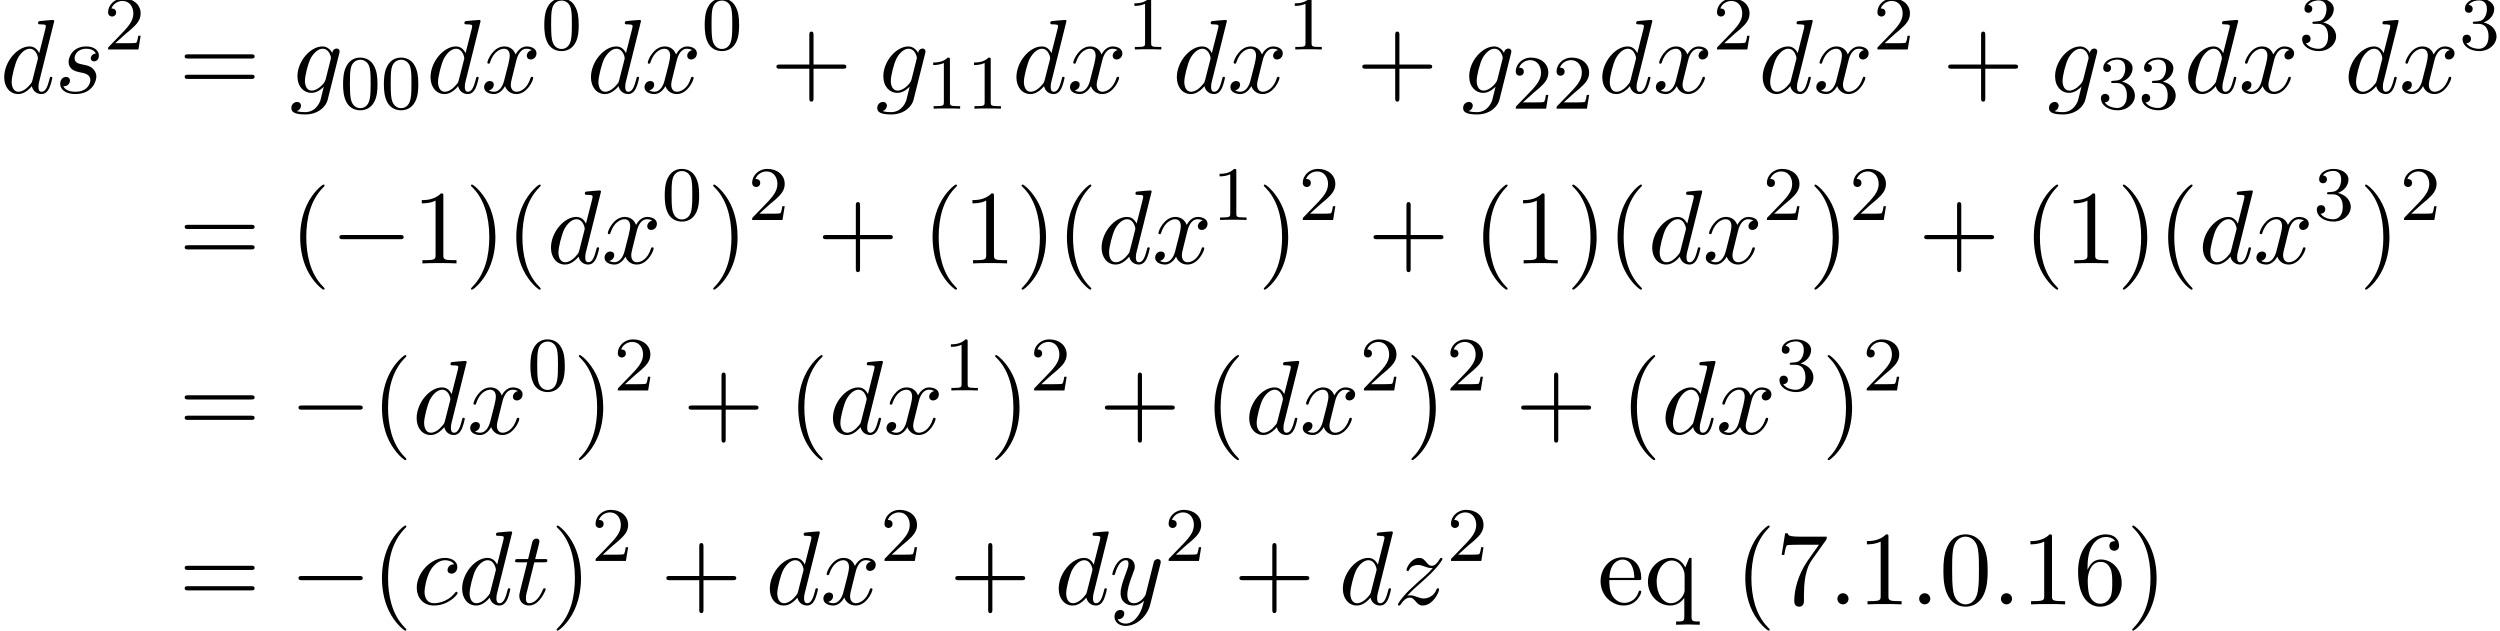 <?xml version='1.0' encoding='UTF-8'?>
<!-- This file was generated by dvisvgm 2.13.3 -->
<svg version='1.1' xmlns='http://www.w3.org/2000/svg' xmlns:xlink='http://www.w3.org/1999/xlink' width='259.412pt' height='65.439pt' viewBox='103.171 83.61 259.412 65.439'>
<defs>
<path id='g0-0' d='M7.189-2.509C7.375-2.509 7.571-2.509 7.571-2.727S7.375-2.945 7.189-2.945H1.287C1.102-2.945 .905-2.945 .905-2.727S1.102-2.509 1.287-2.509H7.189Z'/>
<path id='g3-40' d='M3.611 2.618C3.611 2.585 3.611 2.564 3.425 2.378C2.062 1.004 1.713-1.058 1.713-2.727C1.713-4.625 2.127-6.524 3.469-7.887C3.611-8.018 3.611-8.04 3.611-8.073C3.611-8.149 3.567-8.182 3.502-8.182C3.393-8.182 2.411-7.44 1.767-6.055C1.211-4.855 1.08-3.644 1.08-2.727C1.08-1.876 1.2-.556 1.8 .676C2.455 2.018 3.393 2.727 3.502 2.727C3.567 2.727 3.611 2.695 3.611 2.618Z'/>
<path id='g3-41' d='M3.153-2.727C3.153-3.578 3.033-4.898 2.433-6.131C1.778-7.473 .84-8.182 .731-8.182C.665-8.182 .622-8.138 .622-8.073C.622-8.04 .622-8.018 .829-7.822C1.898-6.742 2.52-5.007 2.52-2.727C2.52-.862 2.116 1.058 .764 2.433C.622 2.564 .622 2.585 .622 2.618C.622 2.684 .665 2.727 .731 2.727C.84 2.727 1.822 1.985 2.465 .6C3.022-.6 3.153-1.811 3.153-2.727Z'/>
<path id='g3-43' d='M4.462-2.509H7.505C7.658-2.509 7.865-2.509 7.865-2.727S7.658-2.945 7.505-2.945H4.462V-6C4.462-6.153 4.462-6.36 4.244-6.36S4.025-6.153 4.025-6V-2.945H.971C.818-2.945 .611-2.945 .611-2.727S.818-2.509 .971-2.509H4.025V.545C4.025 .698 4.025 .905 4.244 .905S4.462 .698 4.462 .545V-2.509Z'/>
<path id='g3-46' d='M2.095-.578C2.095-.895 1.833-1.156 1.516-1.156S.938-.895 .938-.578S1.2 0 1.516 0S2.095-.262 2.095-.578Z'/>
<path id='g3-48' d='M5.018-3.491C5.018-4.364 4.964-5.236 4.582-6.044C4.08-7.091 3.185-7.265 2.727-7.265C2.073-7.265 1.276-6.982 .829-5.967C.48-5.215 .425-4.364 .425-3.491C.425-2.673 .469-1.691 .916-.862C1.385 .022 2.182 .24 2.716 .24C3.305 .24 4.135 .011 4.615-1.025C4.964-1.778 5.018-2.629 5.018-3.491ZM2.716 0C2.291 0 1.647-.273 1.451-1.32C1.331-1.975 1.331-2.978 1.331-3.622C1.331-4.32 1.331-5.04 1.418-5.629C1.625-6.927 2.444-7.025 2.716-7.025C3.076-7.025 3.796-6.829 4.004-5.749C4.113-5.138 4.113-4.309 4.113-3.622C4.113-2.804 4.113-2.062 3.993-1.364C3.829-.327 3.207 0 2.716 0Z'/>
<path id='g3-49' d='M3.207-6.982C3.207-7.244 3.207-7.265 2.956-7.265C2.28-6.567 1.32-6.567 .971-6.567V-6.229C1.189-6.229 1.833-6.229 2.4-6.513V-.862C2.4-.469 2.367-.338 1.385-.338H1.036V0C1.418-.033 2.367-.033 2.804-.033S4.189-.033 4.571 0V-.338H4.222C3.24-.338 3.207-.458 3.207-.862V-6.982Z'/>
<path id='g3-54' d='M1.44-3.578V-3.84C1.44-6.6 2.793-6.993 3.349-6.993C3.611-6.993 4.069-6.927 4.309-6.556C4.145-6.556 3.709-6.556 3.709-6.065C3.709-5.727 3.971-5.564 4.211-5.564C4.385-5.564 4.713-5.662 4.713-6.087C4.713-6.742 4.233-7.265 3.327-7.265C1.931-7.265 .458-5.858 .458-3.447C.458-.535 1.724 .24 2.738 .24C3.949 .24 4.985-.785 4.985-2.225C4.985-3.611 4.015-4.658 2.804-4.658C2.062-4.658 1.658-4.102 1.44-3.578ZM2.738-.065C2.051-.065 1.724-.72 1.658-.884C1.462-1.396 1.462-2.269 1.462-2.465C1.462-3.316 1.811-4.407 2.793-4.407C2.967-4.407 3.469-4.407 3.807-3.731C4.004-3.327 4.004-2.771 4.004-2.236C4.004-1.713 4.004-1.167 3.818-.775C3.491-.12 2.989-.065 2.738-.065Z'/>
<path id='g3-55' d='M5.193-6.644C5.291-6.775 5.291-6.796 5.291-7.025H2.64C1.309-7.025 1.287-7.167 1.244-7.375H.971L.611-5.127H.884C.916-5.302 1.015-5.989 1.156-6.12C1.233-6.185 2.084-6.185 2.225-6.185H4.484C4.364-6.011 3.502-4.822 3.262-4.462C2.28-2.989 1.92-1.473 1.92-.36C1.92-.251 1.92 .24 2.422 .24S2.924-.251 2.924-.36V-.916C2.924-1.516 2.956-2.116 3.044-2.705C3.087-2.956 3.24-3.895 3.72-4.571L5.193-6.644Z'/>
<path id='g3-61' d='M7.495-3.567C7.658-3.567 7.865-3.567 7.865-3.785S7.658-4.004 7.505-4.004H.971C.818-4.004 .611-4.004 .611-3.785S.818-3.567 .982-3.567H7.495ZM7.505-1.451C7.658-1.451 7.865-1.451 7.865-1.669S7.658-1.887 7.495-1.887H.982C.818-1.887 .611-1.887 .611-1.669S.818-1.451 .971-1.451H7.505Z'/>
<path id='g3-101' d='M1.222-2.749C1.287-4.375 2.204-4.647 2.575-4.647C3.698-4.647 3.807-3.175 3.807-2.749H1.222ZM1.211-2.52H4.255C4.495-2.52 4.527-2.52 4.527-2.749C4.527-3.829 3.938-4.887 2.575-4.887C1.309-4.887 .305-3.764 .305-2.4C.305-.938 1.451 .12 2.705 .12C4.036 .12 4.527-1.091 4.527-1.298C4.527-1.407 4.44-1.429 4.385-1.429C4.287-1.429 4.265-1.364 4.244-1.276C3.862-.153 2.88-.153 2.771-.153C2.225-.153 1.789-.48 1.538-.884C1.211-1.407 1.211-2.127 1.211-2.52Z'/>
<path id='g3-113' d='M4.145-.665V1.287C4.145 1.778 4.025 1.778 3.295 1.778V2.116C3.665 2.105 4.233 2.084 4.516 2.084C4.811 2.084 5.367 2.105 5.749 2.116V1.778C5.018 1.778 4.898 1.778 4.898 1.287V-4.822H4.658L4.244-3.829C4.102-4.135 3.655-4.822 2.782-4.822C1.516-4.822 .371-3.764 .371-2.345C.371-.982 1.429 .12 2.695 .12C3.458 .12 3.905-.349 4.145-.665ZM4.178-3.022V-1.484C4.178-1.135 3.982-.829 3.742-.567C3.6-.415 3.251-.12 2.738-.12C1.942-.12 1.276-1.091 1.276-2.345C1.276-3.644 2.04-4.549 2.847-4.549C3.72-4.549 4.178-3.6 4.178-3.022Z'/>
<path id='g1-99' d='M4.32-4.145C4.145-4.145 3.993-4.145 3.84-3.993C3.665-3.829 3.644-3.644 3.644-3.567C3.644-3.305 3.84-3.185 4.047-3.185C4.364-3.185 4.658-3.447 4.658-3.884C4.658-4.418 4.145-4.822 3.371-4.822C1.898-4.822 .447-3.262 .447-1.724C.447-.742 1.08 .12 2.215 .12C3.775 .12 4.691-1.036 4.691-1.167C4.691-1.233 4.625-1.309 4.56-1.309C4.505-1.309 4.484-1.287 4.418-1.2C3.556-.12 2.367-.12 2.236-.12C1.549-.12 1.255-.655 1.255-1.309C1.255-1.756 1.473-2.815 1.844-3.491C2.182-4.113 2.782-4.582 3.382-4.582C3.753-4.582 4.167-4.44 4.32-4.145Z'/>
<path id='g1-100' d='M5.629-7.451C5.629-7.462 5.629-7.571 5.487-7.571C5.324-7.571 4.287-7.473 4.102-7.451C4.015-7.44 3.949-7.385 3.949-7.244C3.949-7.113 4.047-7.113 4.211-7.113C4.735-7.113 4.756-7.036 4.756-6.927L4.724-6.709L4.069-4.124C3.873-4.527 3.556-4.822 3.065-4.822C1.789-4.822 .436-3.218 .436-1.625C.436-.6 1.036 .12 1.887 .12C2.105 .12 2.651 .076 3.305-.698C3.393-.24 3.775 .12 4.298 .12C4.68 .12 4.931-.131 5.105-.48C5.291-.873 5.433-1.538 5.433-1.56C5.433-1.669 5.335-1.669 5.302-1.669C5.193-1.669 5.182-1.625 5.149-1.473C4.964-.764 4.767-.12 4.32-.12C4.025-.12 3.993-.404 3.993-.622C3.993-.884 4.015-.96 4.058-1.145L5.629-7.451ZM3.36-1.298C3.305-1.102 3.305-1.08 3.142-.895C2.662-.295 2.215-.12 1.909-.12C1.364-.12 1.211-.72 1.211-1.145C1.211-1.691 1.56-3.033 1.811-3.535C2.149-4.178 2.64-4.582 3.076-4.582C3.785-4.582 3.938-3.687 3.938-3.622S3.916-3.491 3.905-3.436L3.36-1.298Z'/>
<path id='g1-103' d='M5.138-4.113C5.149-4.178 5.171-4.233 5.171-4.309C5.171-4.495 5.04-4.604 4.855-4.604C4.745-4.604 4.451-4.527 4.407-4.135C4.211-4.538 3.829-4.822 3.393-4.822C2.149-4.822 .796-3.295 .796-1.724C.796-.644 1.462 0 2.247 0C2.891 0 3.404-.513 3.513-.633L3.524-.622C3.295 .349 3.164 .796 3.164 .818C3.12 .916 2.749 1.996 1.593 1.996C1.385 1.996 1.025 1.985 .72 1.887C1.047 1.789 1.167 1.505 1.167 1.32C1.167 1.145 1.047 .938 .753 .938C.513 .938 .164 1.135 .164 1.571C.164 2.018 .567 2.236 1.615 2.236C2.978 2.236 3.764 1.385 3.927 .731L5.138-4.113ZM3.72-1.396C3.655-1.113 3.404-.84 3.164-.633C2.935-.436 2.596-.24 2.28-.24C1.735-.24 1.571-.807 1.571-1.244C1.571-1.767 1.887-3.055 2.182-3.611C2.476-4.145 2.945-4.582 3.404-4.582C4.124-4.582 4.276-3.698 4.276-3.644S4.255-3.524 4.244-3.48L3.72-1.396Z'/>
<path id='g1-115' d='M4.265-4.08C3.96-4.069 3.742-3.829 3.742-3.589C3.742-3.436 3.84-3.273 4.08-3.273S4.582-3.458 4.582-3.884C4.582-4.375 4.113-4.822 3.284-4.822C1.844-4.822 1.44-3.709 1.44-3.229C1.44-2.378 2.247-2.215 2.564-2.149C3.131-2.04 3.698-1.92 3.698-1.32C3.698-1.036 3.447-.12 2.138-.12C1.985-.12 1.145-.12 .895-.698C1.309-.644 1.582-.971 1.582-1.276C1.582-1.527 1.407-1.658 1.178-1.658C.895-1.658 .567-1.429 .567-.938C.567-.316 1.189 .12 2.127 .12C3.895 .12 4.32-1.2 4.32-1.691C4.32-2.084 4.113-2.356 3.982-2.487C3.687-2.793 3.371-2.847 2.891-2.945C2.498-3.033 2.062-3.109 2.062-3.6C2.062-3.916 2.324-4.582 3.284-4.582C3.556-4.582 4.102-4.505 4.265-4.08Z'/>
<path id='g1-116' d='M2.247-4.364H3.273C3.491-4.364 3.6-4.364 3.6-4.582C3.6-4.702 3.491-4.702 3.295-4.702H2.335C2.727-6.251 2.782-6.469 2.782-6.535C2.782-6.72 2.651-6.829 2.465-6.829C2.433-6.829 2.127-6.818 2.029-6.436L1.604-4.702H.578C.36-4.702 .251-4.702 .251-4.495C.251-4.364 .338-4.364 .556-4.364H1.516C.731-1.265 .687-1.08 .687-.884C.687-.295 1.102 .12 1.691 .12C2.804 .12 3.425-1.473 3.425-1.56C3.425-1.669 3.338-1.669 3.295-1.669C3.196-1.669 3.185-1.636 3.131-1.516C2.662-.382 2.084-.12 1.713-.12C1.484-.12 1.375-.262 1.375-.622C1.375-.884 1.396-.96 1.44-1.145L2.247-4.364Z'/>
<path id='g1-120' d='M3.644-3.295C3.709-3.578 3.96-4.582 4.724-4.582C4.778-4.582 5.04-4.582 5.269-4.44C4.964-4.385 4.745-4.113 4.745-3.851C4.745-3.676 4.865-3.469 5.16-3.469C5.4-3.469 5.749-3.665 5.749-4.102C5.749-4.669 5.105-4.822 4.735-4.822C4.102-4.822 3.72-4.244 3.589-3.993C3.316-4.713 2.727-4.822 2.411-4.822C1.276-4.822 .655-3.415 .655-3.142C.655-3.033 .764-3.033 .785-3.033C.873-3.033 .905-3.055 .927-3.153C1.298-4.309 2.018-4.582 2.389-4.582C2.596-4.582 2.978-4.484 2.978-3.851C2.978-3.513 2.793-2.782 2.389-1.255C2.215-.578 1.833-.12 1.353-.12C1.287-.12 1.036-.12 .807-.262C1.08-.316 1.32-.545 1.32-.851C1.32-1.145 1.08-1.233 .916-1.233C.589-1.233 .316-.949 .316-.6C.316-.098 .862 .12 1.342 .12C2.062 .12 2.455-.644 2.487-.709C2.618-.305 3.011 .12 3.665 .12C4.789 .12 5.411-1.287 5.411-1.56C5.411-1.669 5.313-1.669 5.28-1.669C5.182-1.669 5.16-1.625 5.138-1.549C4.778-.382 4.036-.12 3.687-.12C3.262-.12 3.087-.469 3.087-.84C3.087-1.08 3.153-1.32 3.273-1.8L3.644-3.295Z'/>
<path id='g1-121' d='M5.302-4.156C5.345-4.309 5.345-4.331 5.345-4.407C5.345-4.604 5.193-4.702 5.029-4.702C4.92-4.702 4.745-4.636 4.647-4.473C4.625-4.418 4.538-4.08 4.495-3.884C4.418-3.6 4.342-3.305 4.276-3.011L3.785-1.047C3.742-.884 3.273-.12 2.553-.12C1.996-.12 1.876-.6 1.876-1.004C1.876-1.505 2.062-2.182 2.433-3.142C2.607-3.589 2.651-3.709 2.651-3.927C2.651-4.418 2.302-4.822 1.756-4.822C.72-4.822 .316-3.24 .316-3.142C.316-3.033 .425-3.033 .447-3.033C.556-3.033 .567-3.055 .622-3.229C.916-4.255 1.353-4.582 1.724-4.582C1.811-4.582 1.996-4.582 1.996-4.233C1.996-3.96 1.887-3.676 1.811-3.469C1.375-2.313 1.178-1.691 1.178-1.178C1.178-.207 1.865 .12 2.509 .12C2.935 .12 3.305-.065 3.611-.371C3.469 .196 3.338 .731 2.902 1.309C2.618 1.68 2.204 1.996 1.702 1.996C1.549 1.996 1.058 1.964 .873 1.538C1.047 1.538 1.189 1.538 1.342 1.407C1.451 1.309 1.56 1.167 1.56 .96C1.56 .622 1.265 .578 1.156 .578C.905 .578 .545 .753 .545 1.287C.545 1.833 1.025 2.236 1.702 2.236C2.825 2.236 3.949 1.244 4.255 .011L5.302-4.156Z'/>
<path id='g1-122' d='M1.451-.905C2.04-1.538 2.356-1.811 2.749-2.149C2.749-2.16 3.425-2.738 3.818-3.131C4.855-4.145 5.095-4.669 5.095-4.713C5.095-4.822 4.996-4.822 4.975-4.822C4.898-4.822 4.865-4.8 4.811-4.702C4.484-4.178 4.255-4.004 3.993-4.004S3.6-4.167 3.436-4.353C3.229-4.604 3.044-4.822 2.684-4.822C1.865-4.822 1.364-3.807 1.364-3.578C1.364-3.524 1.396-3.458 1.495-3.458S1.615-3.513 1.636-3.578C1.844-4.08 2.476-4.091 2.564-4.091C2.793-4.091 3-4.015 3.251-3.927C3.687-3.764 3.807-3.764 4.091-3.764C3.698-3.295 2.782-2.509 2.575-2.335L1.593-1.418C.851-.687 .469-.065 .469 .011C.469 .12 .578 .12 .6 .12C.687 .12 .709 .098 .775-.022C1.025-.404 1.353-.698 1.702-.698C1.953-.698 2.062-.6 2.335-.284C2.52-.055 2.716 .12 3.033 .12C4.113 .12 4.745-1.265 4.745-1.56C4.745-1.615 4.702-1.669 4.615-1.669C4.516-1.669 4.495-1.604 4.462-1.527C4.211-.818 3.513-.611 3.153-.611C2.935-.611 2.738-.676 2.509-.753C2.138-.895 1.975-.938 1.745-.938C1.724-.938 1.549-.938 1.451-.905Z'/>
<path id='g2-48' d='M3.897-2.542C3.897-3.395 3.81-3.913 3.547-4.423C3.196-5.125 2.55-5.3 2.112-5.3C1.108-5.3 .741-4.551 .63-4.328C.343-3.746 .327-2.957 .327-2.542C.327-2.016 .351-1.211 .733-.574C1.1 .016 1.69 .167 2.112 .167C2.495 .167 3.18 .048 3.579-.741C3.873-1.315 3.897-2.024 3.897-2.542ZM2.112-.056C1.841-.056 1.291-.183 1.124-1.02C1.036-1.474 1.036-2.224 1.036-2.638C1.036-3.188 1.036-3.746 1.124-4.184C1.291-4.997 1.913-5.077 2.112-5.077C2.383-5.077 2.933-4.941 3.092-4.216C3.188-3.778 3.188-3.18 3.188-2.638C3.188-2.168 3.188-1.451 3.092-1.004C2.925-.167 2.375-.056 2.112-.056Z'/>
<path id='g2-49' d='M2.503-5.077C2.503-5.292 2.487-5.3 2.271-5.3C1.945-4.981 1.522-4.79 .765-4.79V-4.527C.98-4.527 1.411-4.527 1.873-4.742V-.654C1.873-.359 1.849-.263 1.092-.263H.813V0C1.14-.024 1.825-.024 2.184-.024S3.236-.024 3.563 0V-.263H3.284C2.527-.263 2.503-.359 2.503-.654V-5.077Z'/>
<path id='g2-50' d='M2.248-1.626C2.375-1.745 2.71-2.008 2.837-2.12C3.332-2.574 3.802-3.013 3.802-3.738C3.802-4.686 3.005-5.3 2.008-5.3C1.052-5.3 .422-4.575 .422-3.866C.422-3.475 .733-3.419 .845-3.419C1.012-3.419 1.259-3.539 1.259-3.842C1.259-4.256 .861-4.256 .765-4.256C.996-4.838 1.53-5.037 1.921-5.037C2.662-5.037 3.045-4.407 3.045-3.738C3.045-2.909 2.463-2.303 1.522-1.339L.518-.303C.422-.215 .422-.199 .422 0H3.571L3.802-1.427H3.555C3.531-1.267 3.467-.869 3.371-.717C3.324-.654 2.718-.654 2.59-.654H1.172L2.248-1.626Z'/>
<path id='g2-51' d='M2.016-2.662C2.646-2.662 3.045-2.2 3.045-1.363C3.045-.367 2.479-.072 2.056-.072C1.618-.072 1.02-.231 .741-.654C1.028-.654 1.227-.837 1.227-1.1C1.227-1.355 1.044-1.538 .789-1.538C.574-1.538 .351-1.403 .351-1.084C.351-.327 1.164 .167 2.072 .167C3.132 .167 3.873-.566 3.873-1.363C3.873-2.024 3.347-2.63 2.534-2.805C3.164-3.029 3.634-3.571 3.634-4.208S2.917-5.3 2.088-5.3C1.235-5.3 .59-4.838 .59-4.232C.59-3.937 .789-3.81 .996-3.81C1.243-3.81 1.403-3.985 1.403-4.216C1.403-4.511 1.148-4.623 .972-4.631C1.307-5.069 1.921-5.093 2.064-5.093C2.271-5.093 2.877-5.029 2.877-4.208C2.877-3.65 2.646-3.316 2.534-3.188C2.295-2.941 2.112-2.925 1.626-2.893C1.474-2.885 1.411-2.877 1.411-2.774C1.411-2.662 1.482-2.662 1.618-2.662H2.016Z'/>
</defs>
<g id='page1'>
<use x='103.171' y='93.25' xlink:href='#g1-100'/>
<use x='108.849' y='93.25' xlink:href='#g1-115'/>
<use x='113.963' y='88.746' xlink:href='#g2-50'/>
<use x='121.725' y='93.25' xlink:href='#g3-61'/>
<use x='133.24' y='93.25' xlink:href='#g1-103'/>
<use x='138.444' y='94.887' xlink:href='#g2-48'/>
<use x='142.678' y='94.887' xlink:href='#g2-48'/>
<use x='147.41' y='93.25' xlink:href='#g1-100'/>
<use x='153.088' y='93.25' xlink:href='#g1-120'/>
<use x='159.323' y='88.746' xlink:href='#g2-48'/>
<use x='164.055' y='93.25' xlink:href='#g1-100'/>
<use x='169.733' y='93.25' xlink:href='#g1-120'/>
<use x='175.968' y='88.746' xlink:href='#g2-48'/>
<use x='183.125' y='93.25' xlink:href='#g3-43'/>
<use x='194.034' y='93.25' xlink:href='#g1-103'/>
<use x='199.237' y='94.887' xlink:href='#g2-49'/>
<use x='203.471' y='94.887' xlink:href='#g2-49'/>
<use x='208.204' y='93.25' xlink:href='#g1-100'/>
<use x='213.882' y='93.25' xlink:href='#g1-120'/>
<use x='220.116' y='88.746' xlink:href='#g2-49'/>
<use x='224.849' y='93.25' xlink:href='#g1-100'/>
<use x='230.527' y='93.25' xlink:href='#g1-120'/>
<use x='236.762' y='88.746' xlink:href='#g2-49'/>
<use x='243.918' y='93.25' xlink:href='#g3-43'/>
<use x='254.827' y='93.25' xlink:href='#g1-103'/>
<use x='260.031' y='94.887' xlink:href='#g2-50'/>
<use x='264.265' y='94.887' xlink:href='#g2-50'/>
<use x='268.997' y='93.25' xlink:href='#g1-100'/>
<use x='274.675' y='93.25' xlink:href='#g1-120'/>
<use x='280.91' y='88.746' xlink:href='#g2-50'/>
<use x='285.642' y='93.25' xlink:href='#g1-100'/>
<use x='291.32' y='93.25' xlink:href='#g1-120'/>
<use x='297.555' y='88.746' xlink:href='#g2-50'/>
<use x='304.712' y='93.25' xlink:href='#g3-43'/>
<use x='315.621' y='93.25' xlink:href='#g1-103'/>
<use x='320.824' y='94.887' xlink:href='#g2-51'/>
<use x='325.058' y='94.887' xlink:href='#g2-51'/>
<use x='329.79' y='93.25' xlink:href='#g1-100'/>
<use x='335.469' y='93.25' xlink:href='#g1-120'/>
<use x='341.703' y='88.746' xlink:href='#g2-51'/>
<use x='346.436' y='93.25' xlink:href='#g1-100'/>
<use x='352.114' y='93.25' xlink:href='#g1-120'/>
<use x='358.349' y='88.746' xlink:href='#g2-51'/>
<use x='121.725' y='110.941' xlink:href='#g3-61'/>
<use x='133.24' y='110.941' xlink:href='#g3-40'/>
<use x='137.483' y='110.941' xlink:href='#g0-0'/>
<use x='145.968' y='110.941' xlink:href='#g3-49'/>
<use x='151.422' y='110.941' xlink:href='#g3-41'/>
<use x='155.665' y='110.941' xlink:href='#g3-40'/>
<use x='159.907' y='110.941' xlink:href='#g1-100'/>
<use x='165.585' y='110.941' xlink:href='#g1-120'/>
<use x='171.82' y='106.436' xlink:href='#g2-48'/>
<use x='176.552' y='110.941' xlink:href='#g3-41'/>
<use x='180.795' y='106.436' xlink:href='#g2-50'/>
<use x='187.951' y='110.941' xlink:href='#g3-43'/>
<use x='198.86' y='110.941' xlink:href='#g3-40'/>
<use x='203.103' y='110.941' xlink:href='#g3-49'/>
<use x='208.557' y='110.941' xlink:href='#g3-41'/>
<use x='212.8' y='110.941' xlink:href='#g3-40'/>
<use x='217.042' y='110.941' xlink:href='#g1-100'/>
<use x='222.72' y='110.941' xlink:href='#g1-120'/>
<use x='228.955' y='106.436' xlink:href='#g2-49'/>
<use x='233.687' y='110.941' xlink:href='#g3-41'/>
<use x='237.93' y='106.436' xlink:href='#g2-50'/>
<use x='245.086' y='110.941' xlink:href='#g3-43'/>
<use x='255.995' y='110.941' xlink:href='#g3-40'/>
<use x='260.238' y='110.941' xlink:href='#g3-49'/>
<use x='265.692' y='110.941' xlink:href='#g3-41'/>
<use x='269.935' y='110.941' xlink:href='#g3-40'/>
<use x='274.177' y='110.941' xlink:href='#g1-100'/>
<use x='279.855' y='110.941' xlink:href='#g1-120'/>
<use x='286.09' y='106.436' xlink:href='#g2-50'/>
<use x='290.822' y='110.941' xlink:href='#g3-41'/>
<use x='295.065' y='106.436' xlink:href='#g2-50'/>
<use x='302.221' y='110.941' xlink:href='#g3-43'/>
<use x='313.13' y='110.941' xlink:href='#g3-40'/>
<use x='317.373' y='110.941' xlink:href='#g3-49'/>
<use x='322.827' y='110.941' xlink:href='#g3-41'/>
<use x='327.07' y='110.941' xlink:href='#g3-40'/>
<use x='331.312' y='110.941' xlink:href='#g1-100'/>
<use x='336.99' y='110.941' xlink:href='#g1-120'/>
<use x='343.225' y='106.436' xlink:href='#g2-51'/>
<use x='347.958' y='110.941' xlink:href='#g3-41'/>
<use x='352.2' y='106.436' xlink:href='#g2-50'/>
<use x='121.725' y='128.631' xlink:href='#g3-61'/>
<use x='133.24' y='128.631' xlink:href='#g0-0'/>
<use x='141.725' y='128.631' xlink:href='#g3-40'/>
<use x='145.968' y='128.631' xlink:href='#g1-100'/>
<use x='151.646' y='128.631' xlink:href='#g1-120'/>
<use x='157.88' y='124.127' xlink:href='#g2-48'/>
<use x='162.613' y='128.631' xlink:href='#g3-41'/>
<use x='166.855' y='124.127' xlink:href='#g2-50'/>
<use x='174.012' y='128.631' xlink:href='#g3-43'/>
<use x='184.921' y='128.631' xlink:href='#g3-40'/>
<use x='189.163' y='128.631' xlink:href='#g1-100'/>
<use x='194.841' y='128.631' xlink:href='#g1-120'/>
<use x='201.076' y='124.127' xlink:href='#g2-49'/>
<use x='205.808' y='128.631' xlink:href='#g3-41'/>
<use x='210.051' y='124.127' xlink:href='#g2-50'/>
<use x='217.207' y='128.631' xlink:href='#g3-43'/>
<use x='228.116' y='128.631' xlink:href='#g3-40'/>
<use x='232.359' y='128.631' xlink:href='#g1-100'/>
<use x='238.037' y='128.631' xlink:href='#g1-120'/>
<use x='244.272' y='124.127' xlink:href='#g2-50'/>
<use x='249.004' y='128.631' xlink:href='#g3-41'/>
<use x='253.247' y='124.127' xlink:href='#g2-50'/>
<use x='260.403' y='128.631' xlink:href='#g3-43'/>
<use x='271.312' y='128.631' xlink:href='#g3-40'/>
<use x='275.555' y='128.631' xlink:href='#g1-100'/>
<use x='281.233' y='128.631' xlink:href='#g1-120'/>
<use x='287.467' y='124.127' xlink:href='#g2-51'/>
<use x='292.2' y='128.631' xlink:href='#g3-41'/>
<use x='296.442' y='124.127' xlink:href='#g2-50'/>
<use x='121.725' y='146.322' xlink:href='#g3-61'/>
<use x='133.24' y='146.322' xlink:href='#g0-0'/>
<use x='141.725' y='146.322' xlink:href='#g3-40'/>
<use x='145.968' y='146.322' xlink:href='#g1-99'/>
<use x='150.689' y='146.322' xlink:href='#g1-100'/>
<use x='156.367' y='146.322' xlink:href='#g1-116'/>
<use x='160.306' y='146.322' xlink:href='#g3-41'/>
<use x='164.548' y='141.817' xlink:href='#g2-50'/>
<use x='171.705' y='146.322' xlink:href='#g3-43'/>
<use x='182.614' y='146.322' xlink:href='#g1-100'/>
<use x='188.292' y='146.322' xlink:href='#g1-120'/>
<use x='194.527' y='141.817' xlink:href='#g2-50'/>
<use x='201.683' y='146.322' xlink:href='#g3-43'/>
<use x='212.592' y='146.322' xlink:href='#g1-100'/>
<use x='218.271' y='146.322' xlink:href='#g1-121'/>
<use x='224.01' y='141.817' xlink:href='#g2-50'/>
<use x='231.167' y='146.322' xlink:href='#g3-43'/>
<use x='242.076' y='146.322' xlink:href='#g1-100'/>
<use x='247.754' y='146.322' xlink:href='#g1-122'/>
<use x='253.307' y='141.817' xlink:href='#g2-50'/>
<use x='268.949' y='146.322' xlink:href='#g3-101'/>
<use x='273.797' y='146.322' xlink:href='#g3-113'/>
<use x='283.191' y='146.322' xlink:href='#g3-40'/>
<use x='287.433' y='146.322' xlink:href='#g3-55'/>
<use x='292.888' y='146.322' xlink:href='#g3-46'/>
<use x='295.918' y='146.322' xlink:href='#g3-49'/>
<use x='301.373' y='146.322' xlink:href='#g3-46'/>
<use x='304.403' y='146.322' xlink:href='#g3-48'/>
<use x='309.858' y='146.322' xlink:href='#g3-46'/>
<use x='312.888' y='146.322' xlink:href='#g3-49'/>
<use x='318.343' y='146.322' xlink:href='#g3-54'/>
<use x='323.797' y='146.322' xlink:href='#g3-41'/>
</g>
</svg><!--Rendered by QuickLaTeX.com-->